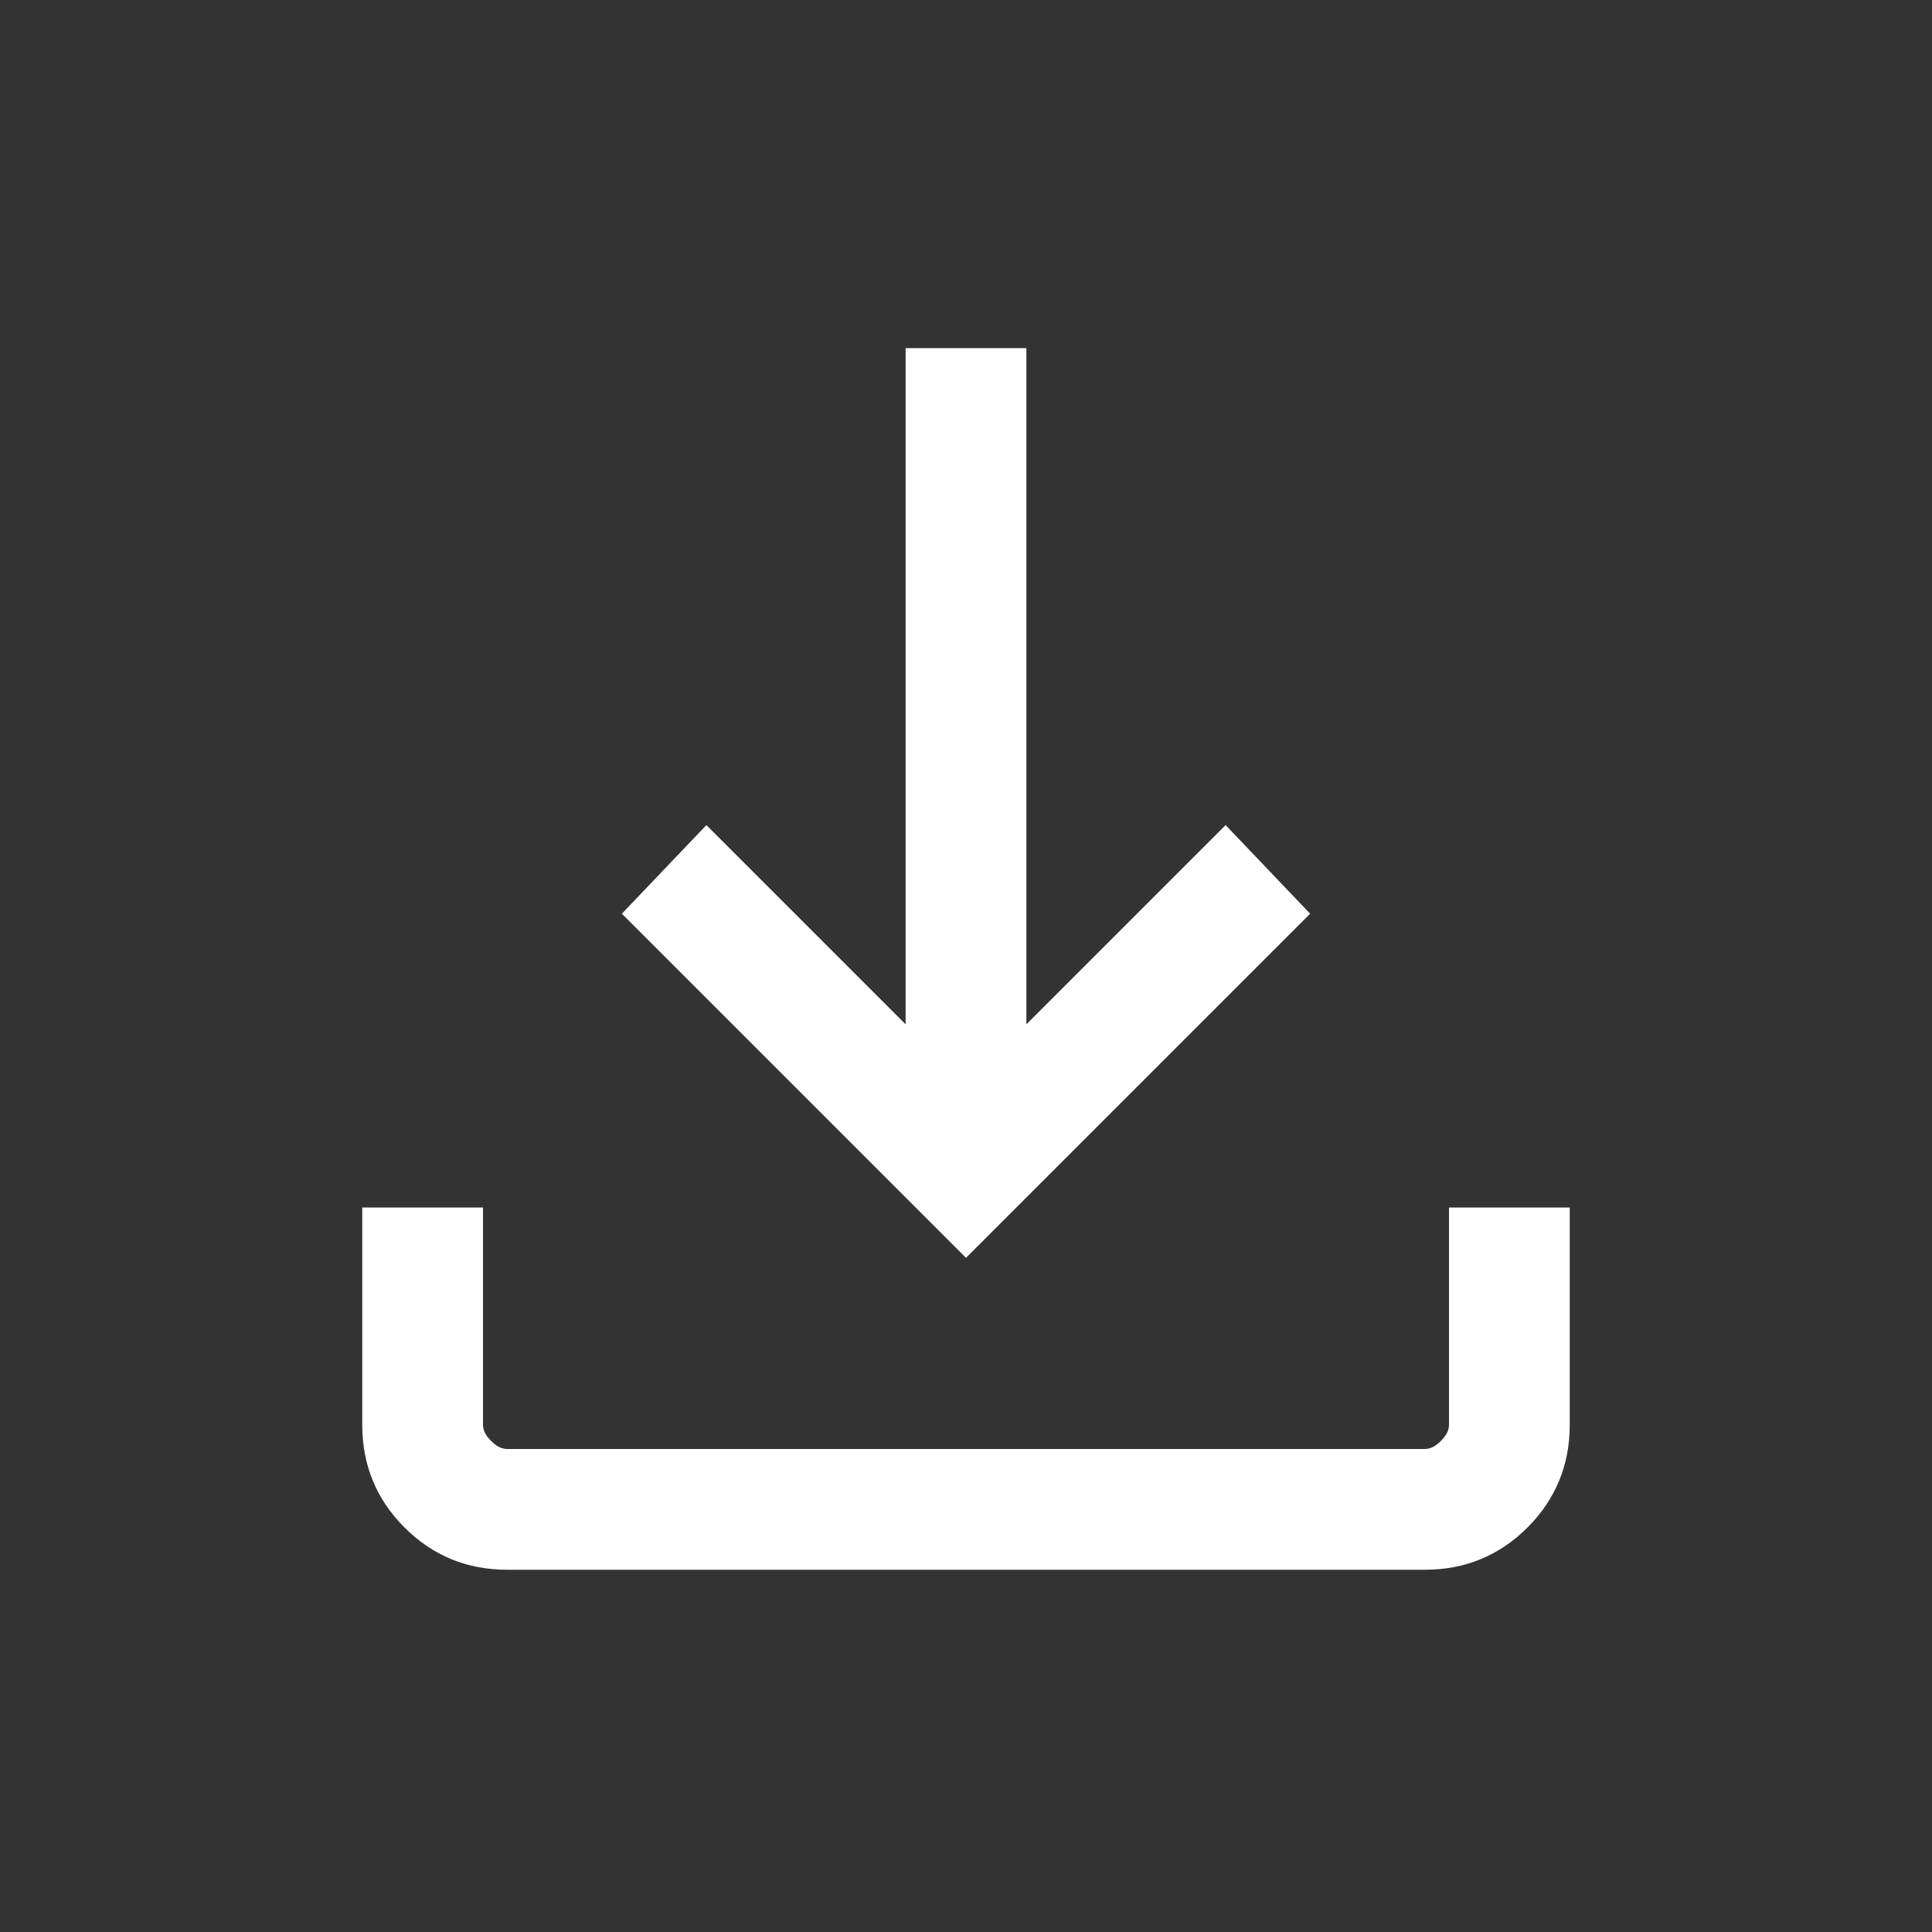 <?xml version="1.0" encoding="UTF-8" standalone="no"?>
<!DOCTYPE svg PUBLIC "-//W3C//DTD SVG 1.1//EN" "http://www.w3.org/Graphics/SVG/1.1/DTD/svg11.dtd">
<svg width="100%" height="100%" viewBox="0 0 16 16" version="1.1" xmlns="http://www.w3.org/2000/svg" xmlns:xlink="http://www.w3.org/1999/xlink" xml:space="preserve" xmlns:serif="http://www.serif.com/" style="fill-rule:evenodd;clip-rule:evenodd;stroke-linejoin:round;stroke-miterlimit:2;">
    <rect x="0" y="0" width="16" height="16" fill="#333333" stroke="none"/>
    <g>
        <path d="M4.2,13C3.867,13 3.583,12.883 3.35,12.65C3.117,12.417 3,12.133 3,11.8L3,10L4,10L4,11.8C4,11.844 4.022,11.889 4.067,11.933C4.111,11.978 4.156,12 4.2,12L11.8,12C11.844,12 11.889,11.978 11.933,11.933C11.978,11.889 12,11.844 12,11.8L12,10L13,10L13,11.8C13,12.133 12.883,12.417 12.65,12.65C12.417,12.883 12.133,13 11.8,13L4.2,13ZM8,10.417L5.15,7.567L5.85,6.833L7.5,8.483L7.5,2.883L8.5,2.883L8.5,8.483L10.15,6.833L10.85,7.567L8,10.417Z" style="fill:white;fill-rule:nonzero;"/>
    </g>
</svg>
